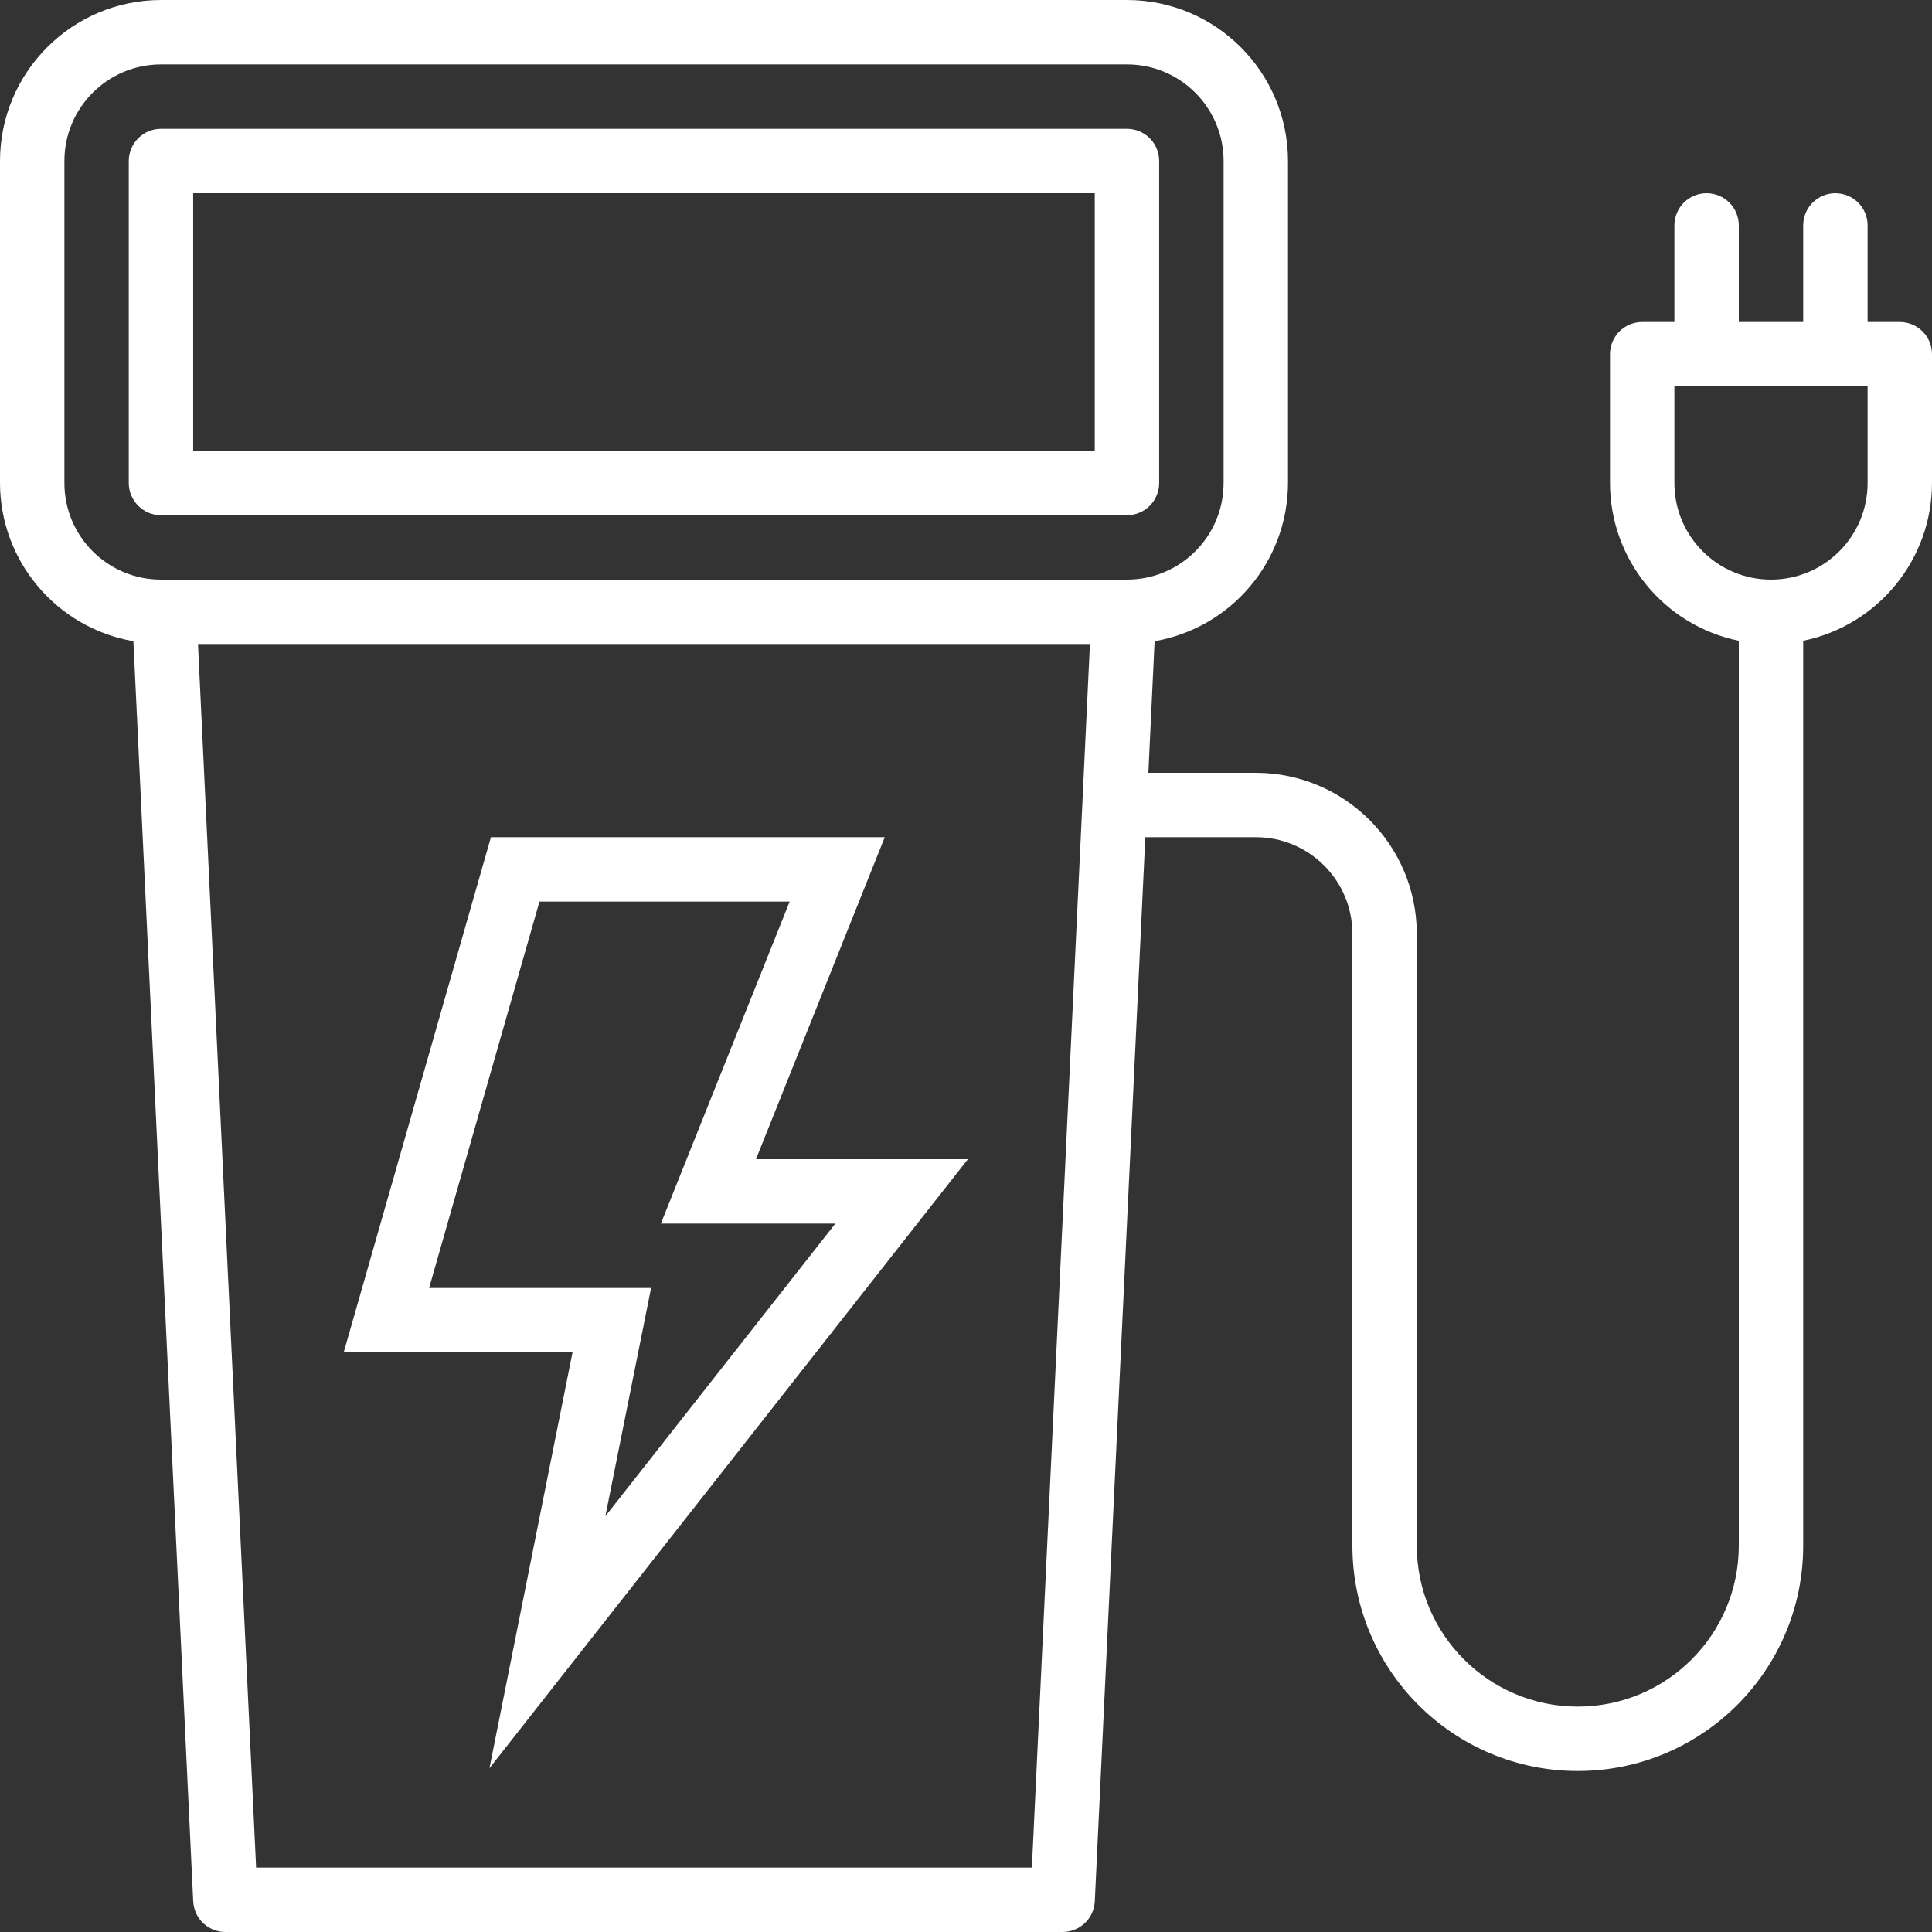 <svg width="48" height="48" viewBox="0 0 48 48" fill="none" xmlns="http://www.w3.org/2000/svg">
<rect x="0" y="0" width="48" height="48" fill="#333333" stroke="none"/>
<g clip-path="url(#clip0_427_1285)">
<path d="M27.999 12.8C28.211 12.8 28.415 12.716 28.565 12.566C28.715 12.416 28.799 12.212 28.799 12V4C28.799 3.788 28.715 3.584 28.565 3.434C28.415 3.284 28.211 3.2 27.999 3.2H3.999C3.787 3.2 3.584 3.284 3.434 3.434C3.284 3.584 3.199 3.788 3.199 4V12C3.199 12.212 3.284 12.416 3.434 12.566C3.584 12.716 3.787 12.8 3.999 12.8H27.999ZM4.799 4.8H27.199V11.2H4.799V4.8Z" fill="white"/>
<path d="M47.2 8H46.4V5.6C46.4 5.388 46.316 5.184 46.166 5.034C46.016 4.884 45.812 4.8 45.6 4.8C45.388 4.8 45.184 4.884 45.034 5.034C44.884 5.184 44.8 5.388 44.8 5.6V8H43.2V5.6C43.2 5.388 43.116 5.184 42.966 5.034C42.816 4.884 42.612 4.8 42.4 4.8C42.188 4.8 41.984 4.884 41.834 5.034C41.684 5.184 41.6 5.388 41.6 5.6V8H40.8C40.588 8 40.384 8.084 40.234 8.234C40.084 8.384 40 8.588 40 8.8V12C40.002 13.9 41.339 15.537 43.2 15.92V38.4C43.2 40.609 41.409 42.4 39.2 42.4C36.991 42.4 35.2 40.609 35.2 38.4V23.2C35.197 20.992 33.408 19.203 31.2 19.2H28.531L28.686 15.931C30.598 15.597 31.995 13.941 32 12V4C31.997 1.792 30.208 0.003 28 0H4C1.792 0.003 0.003 1.792 0 4V12C0.005 13.941 1.402 15.597 3.314 15.931L4.8 47.237C4.81 47.443 4.898 47.637 5.047 47.779C5.196 47.921 5.394 48 5.6 48H26.4C26.606 48 26.804 47.921 26.953 47.779C27.102 47.637 27.19 47.443 27.2 47.237L28.455 20.8H31.2C32.525 20.8 33.6 21.875 33.6 23.2V38.4C33.6 41.493 36.107 44 39.2 44C42.293 44 44.8 41.493 44.8 38.4V15.92C46.661 15.537 47.998 13.9 48 12V8.8C48 8.588 47.916 8.384 47.766 8.234C47.616 8.084 47.412 8 47.2 8ZM1.6 12V4C1.6 2.675 2.675 1.6 4 1.6H28C29.325 1.6 30.4 2.675 30.4 4V12C30.4 13.325 29.325 14.4 28 14.4H4C2.675 14.4 1.6 13.325 1.6 12ZM25.637 46.4H6.363L4.919 16H27.079L25.637 46.4ZM46.4 12C46.4 13.325 45.325 14.4 44 14.4C42.675 14.4 41.6 13.325 41.6 12V9.6H46.4V12Z" fill="white"/>
<path d="M21.982 20.8H12.197L8.539 33.6H14.224L12.16 43.931L24.047 28.8H18.782L21.982 20.8ZM20.754 30.4L15.04 37.67L16.176 32H10.661L13.403 22.4H19.619L16.419 30.4H20.754Z" fill="white"/>
</g>
<defs>
<clipPath id="clip0_427_1285">
<rect width="48" height="48" fill="white"/>
</clipPath>
</defs>
</svg>
